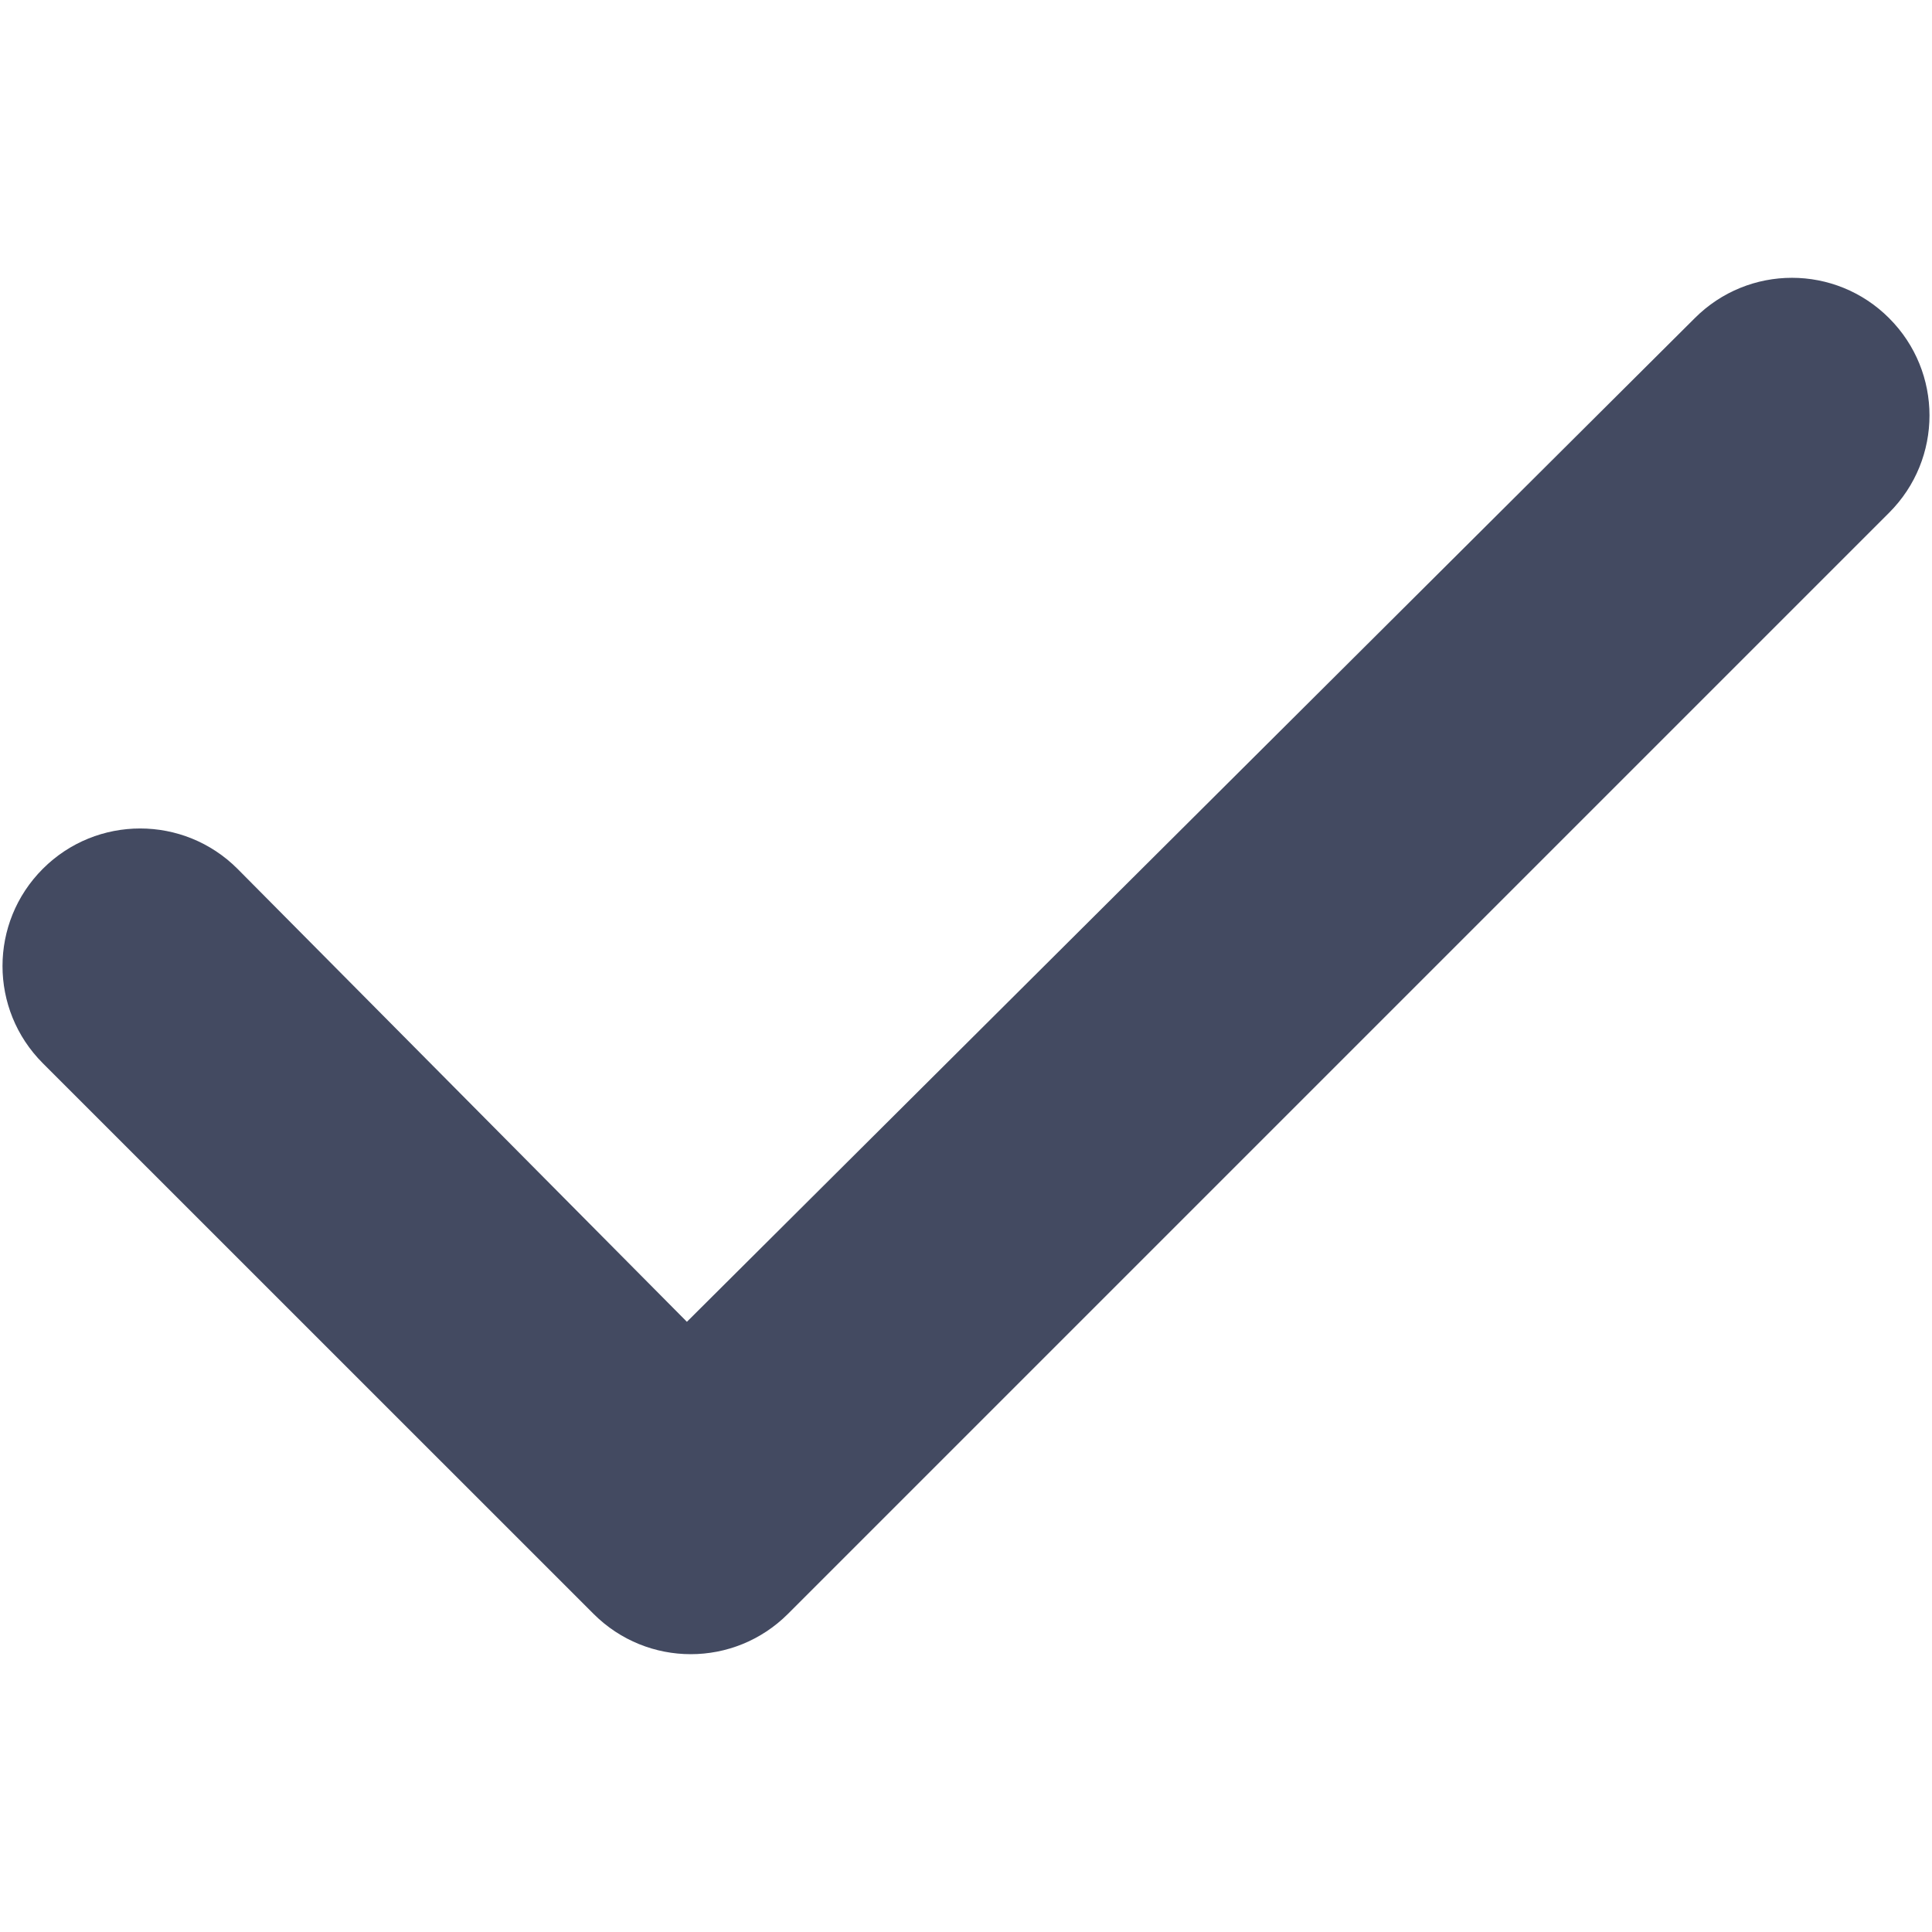 <svg xmlns="http://www.w3.org/2000/svg" id="Ebene_1" data-name="Ebene 1" width="100" height="100" viewBox="0 0 100 100"><defs><style>      .cls-1 {        fill: #434a61;        stroke-width: 0px;      }    </style></defs><path class="cls-1" d="m97.783,16.471c2.783,2.783,2.783,7.282,0,10.065l-56.997,56.997c-2.783,2.783-7.282,2.783-10.065,0L2.217,55.034c-2.783-2.783-2.783-7.282,0-10.065,2.783-2.783,7.292-2.783,10.075,0l23.262,23.447,52.164-51.946c2.783-2.788,7.282-2.788,10.065,0Z"></path></svg>